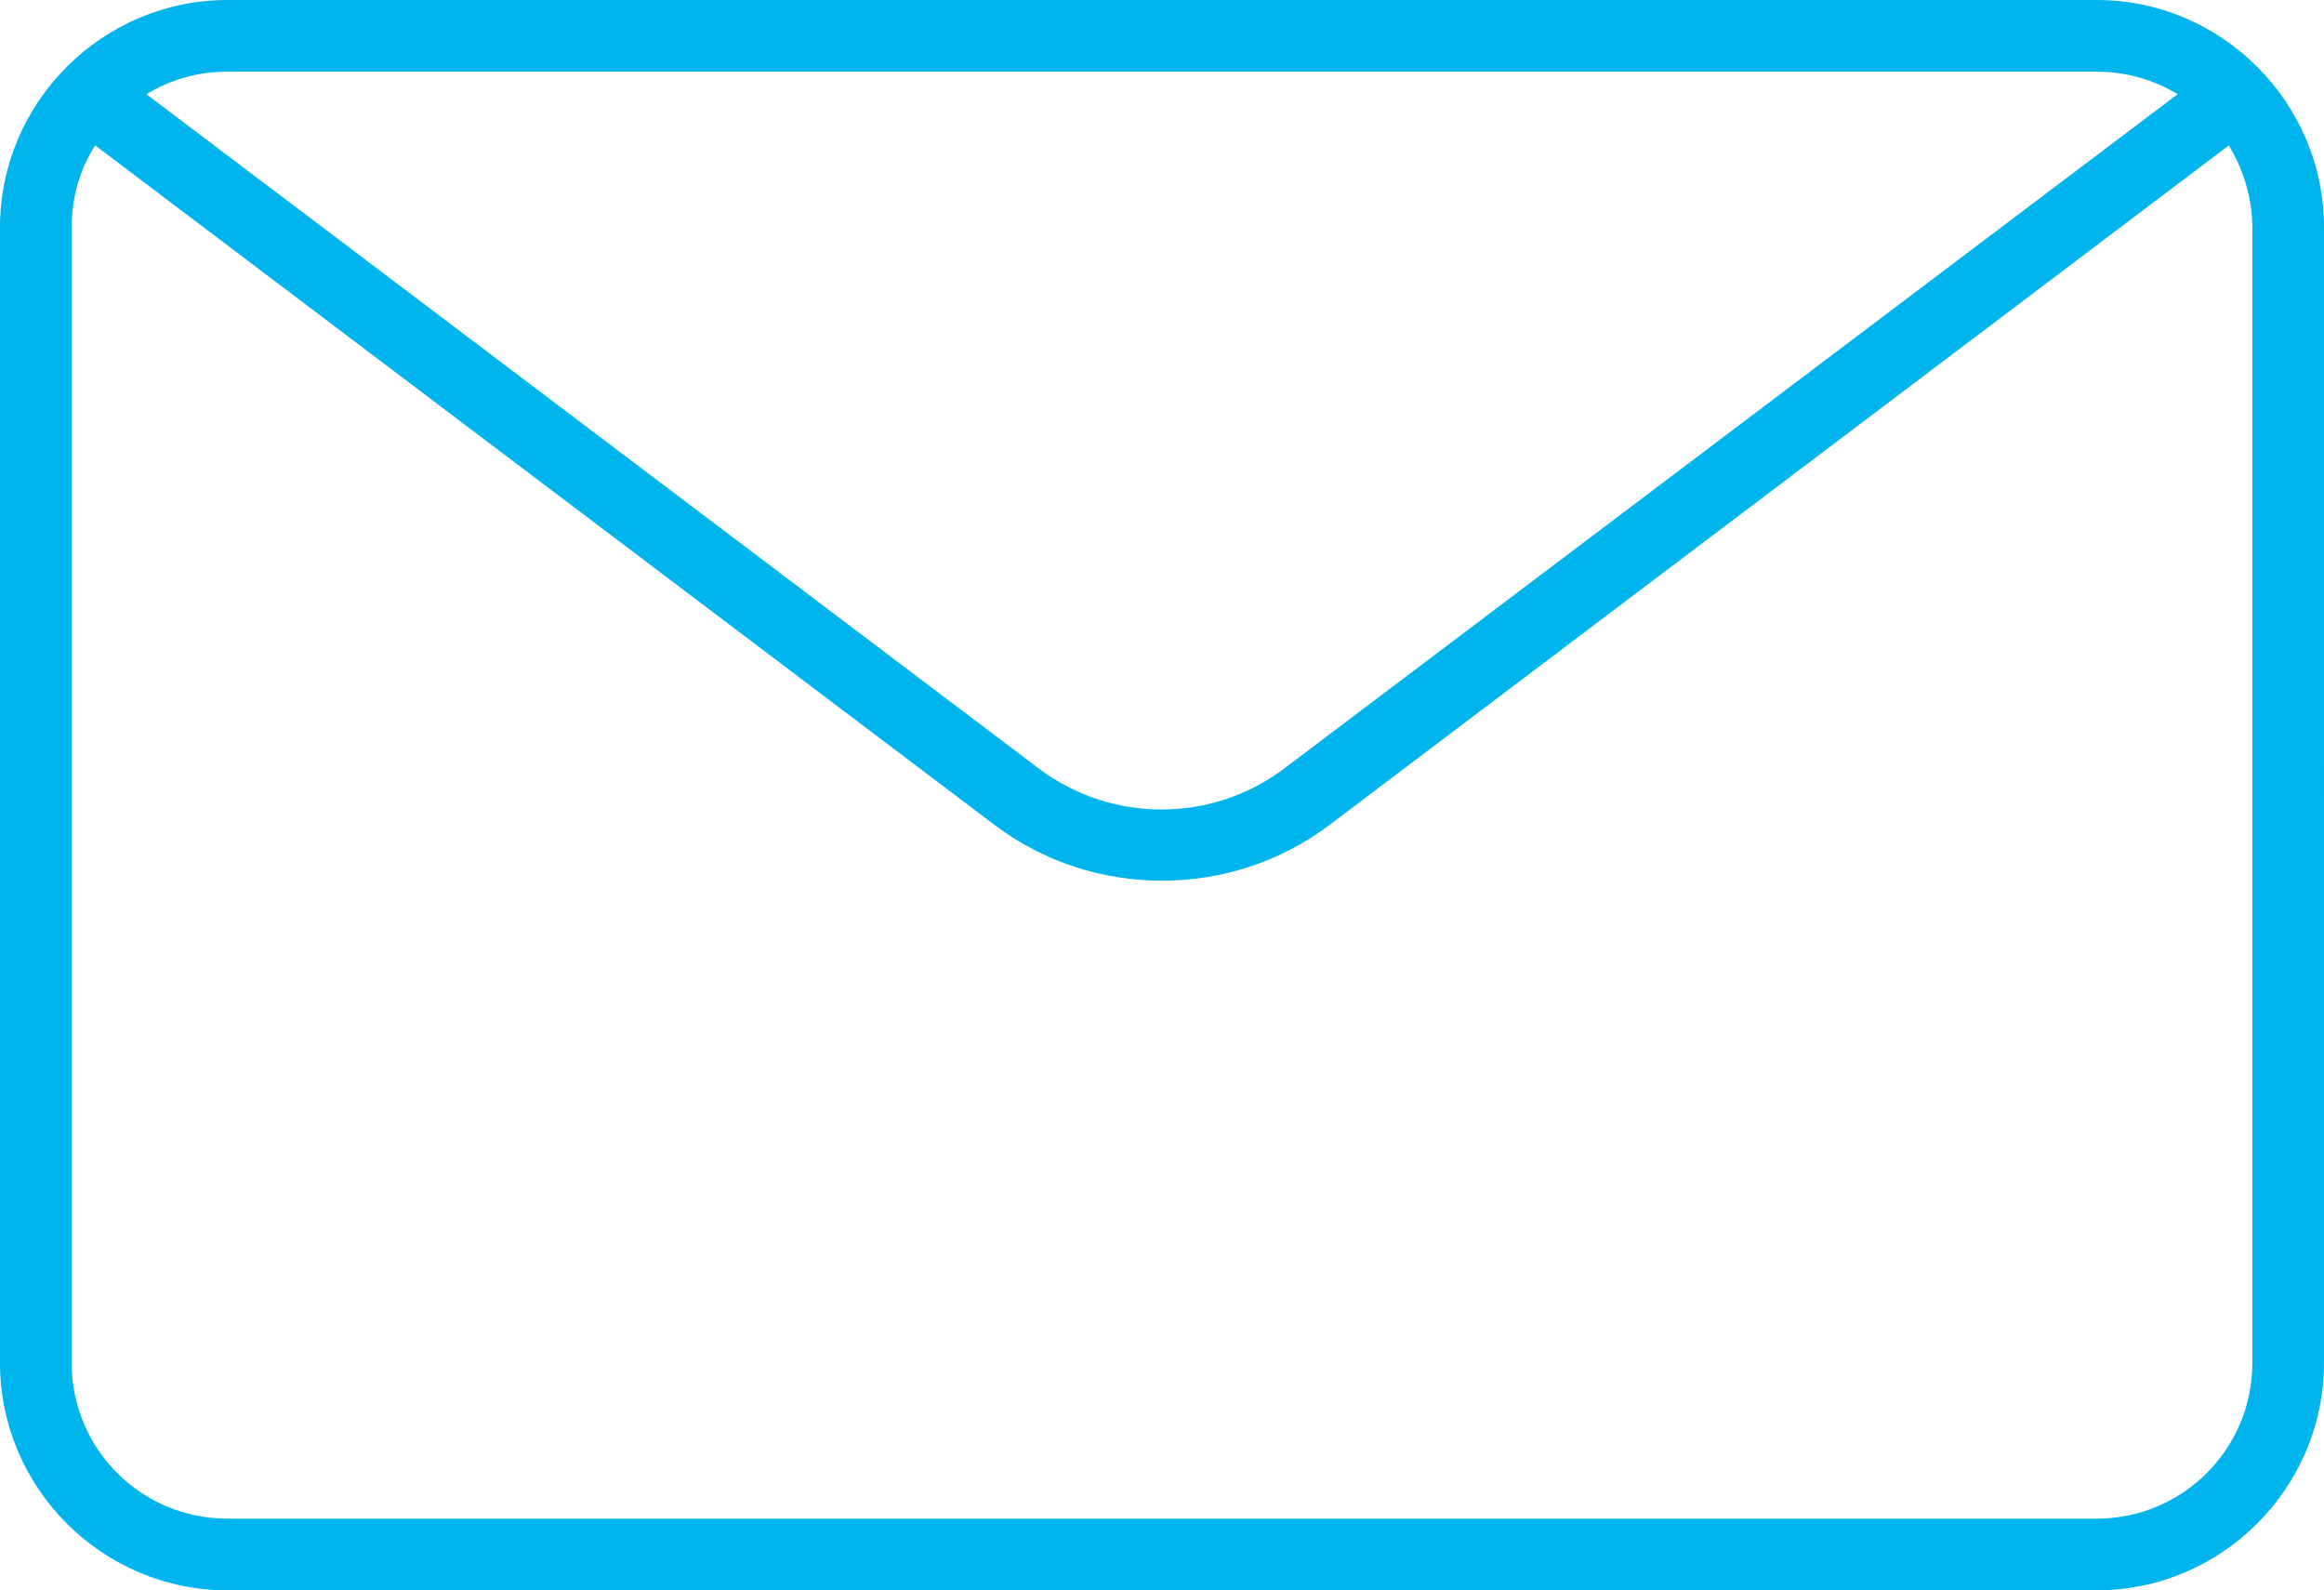 <?xml version="1.0" encoding="UTF-8"?>
<svg id="_レイヤー_1" data-name="レイヤー_1" xmlns="http://www.w3.org/2000/svg" version="1.1" viewBox="0 0 227 155.3">
  <!-- Generator: Adobe Illustrator 29.7.1, SVG Export Plug-In . SVG Version: 2.1.1 Build 8)  -->
  <defs>
    <style>
      .st0 {
        fill: #00b5ed;
      }
    </style>
  </defs>
  <path class="st0" d="M204.8,0H22.2C10,0,0,10,0,22.2v110.9c0,12.2,10,22.2,22.2,22.2h182.6c12.2,0,22.2-10,22.2-22.2V22.2c0-12.2-10-22.2-22.2-22.2ZM204.8,7c2.9,0,5.6.8,7.9,2.2l-87.2,65.8c-7.1,5.4-17,5.4-24.1,0L14.3,9.2c2.3-1.4,5-2.2,7.9-2.2h182.6ZM220,133.1c0,8.4-6.8,15.2-15.2,15.2H22.2c-8.4,0-15.2-6.8-15.2-15.2V22.2c0-2.9.8-5.7,2.3-8l87.9,66.4c4.8,3.6,10.5,5.4,16.3,5.4s11.5-1.8,16.3-5.4L217.7,14.2c1.4,2.3,2.3,5.1,2.3,8v110.9Z"/>
</svg>